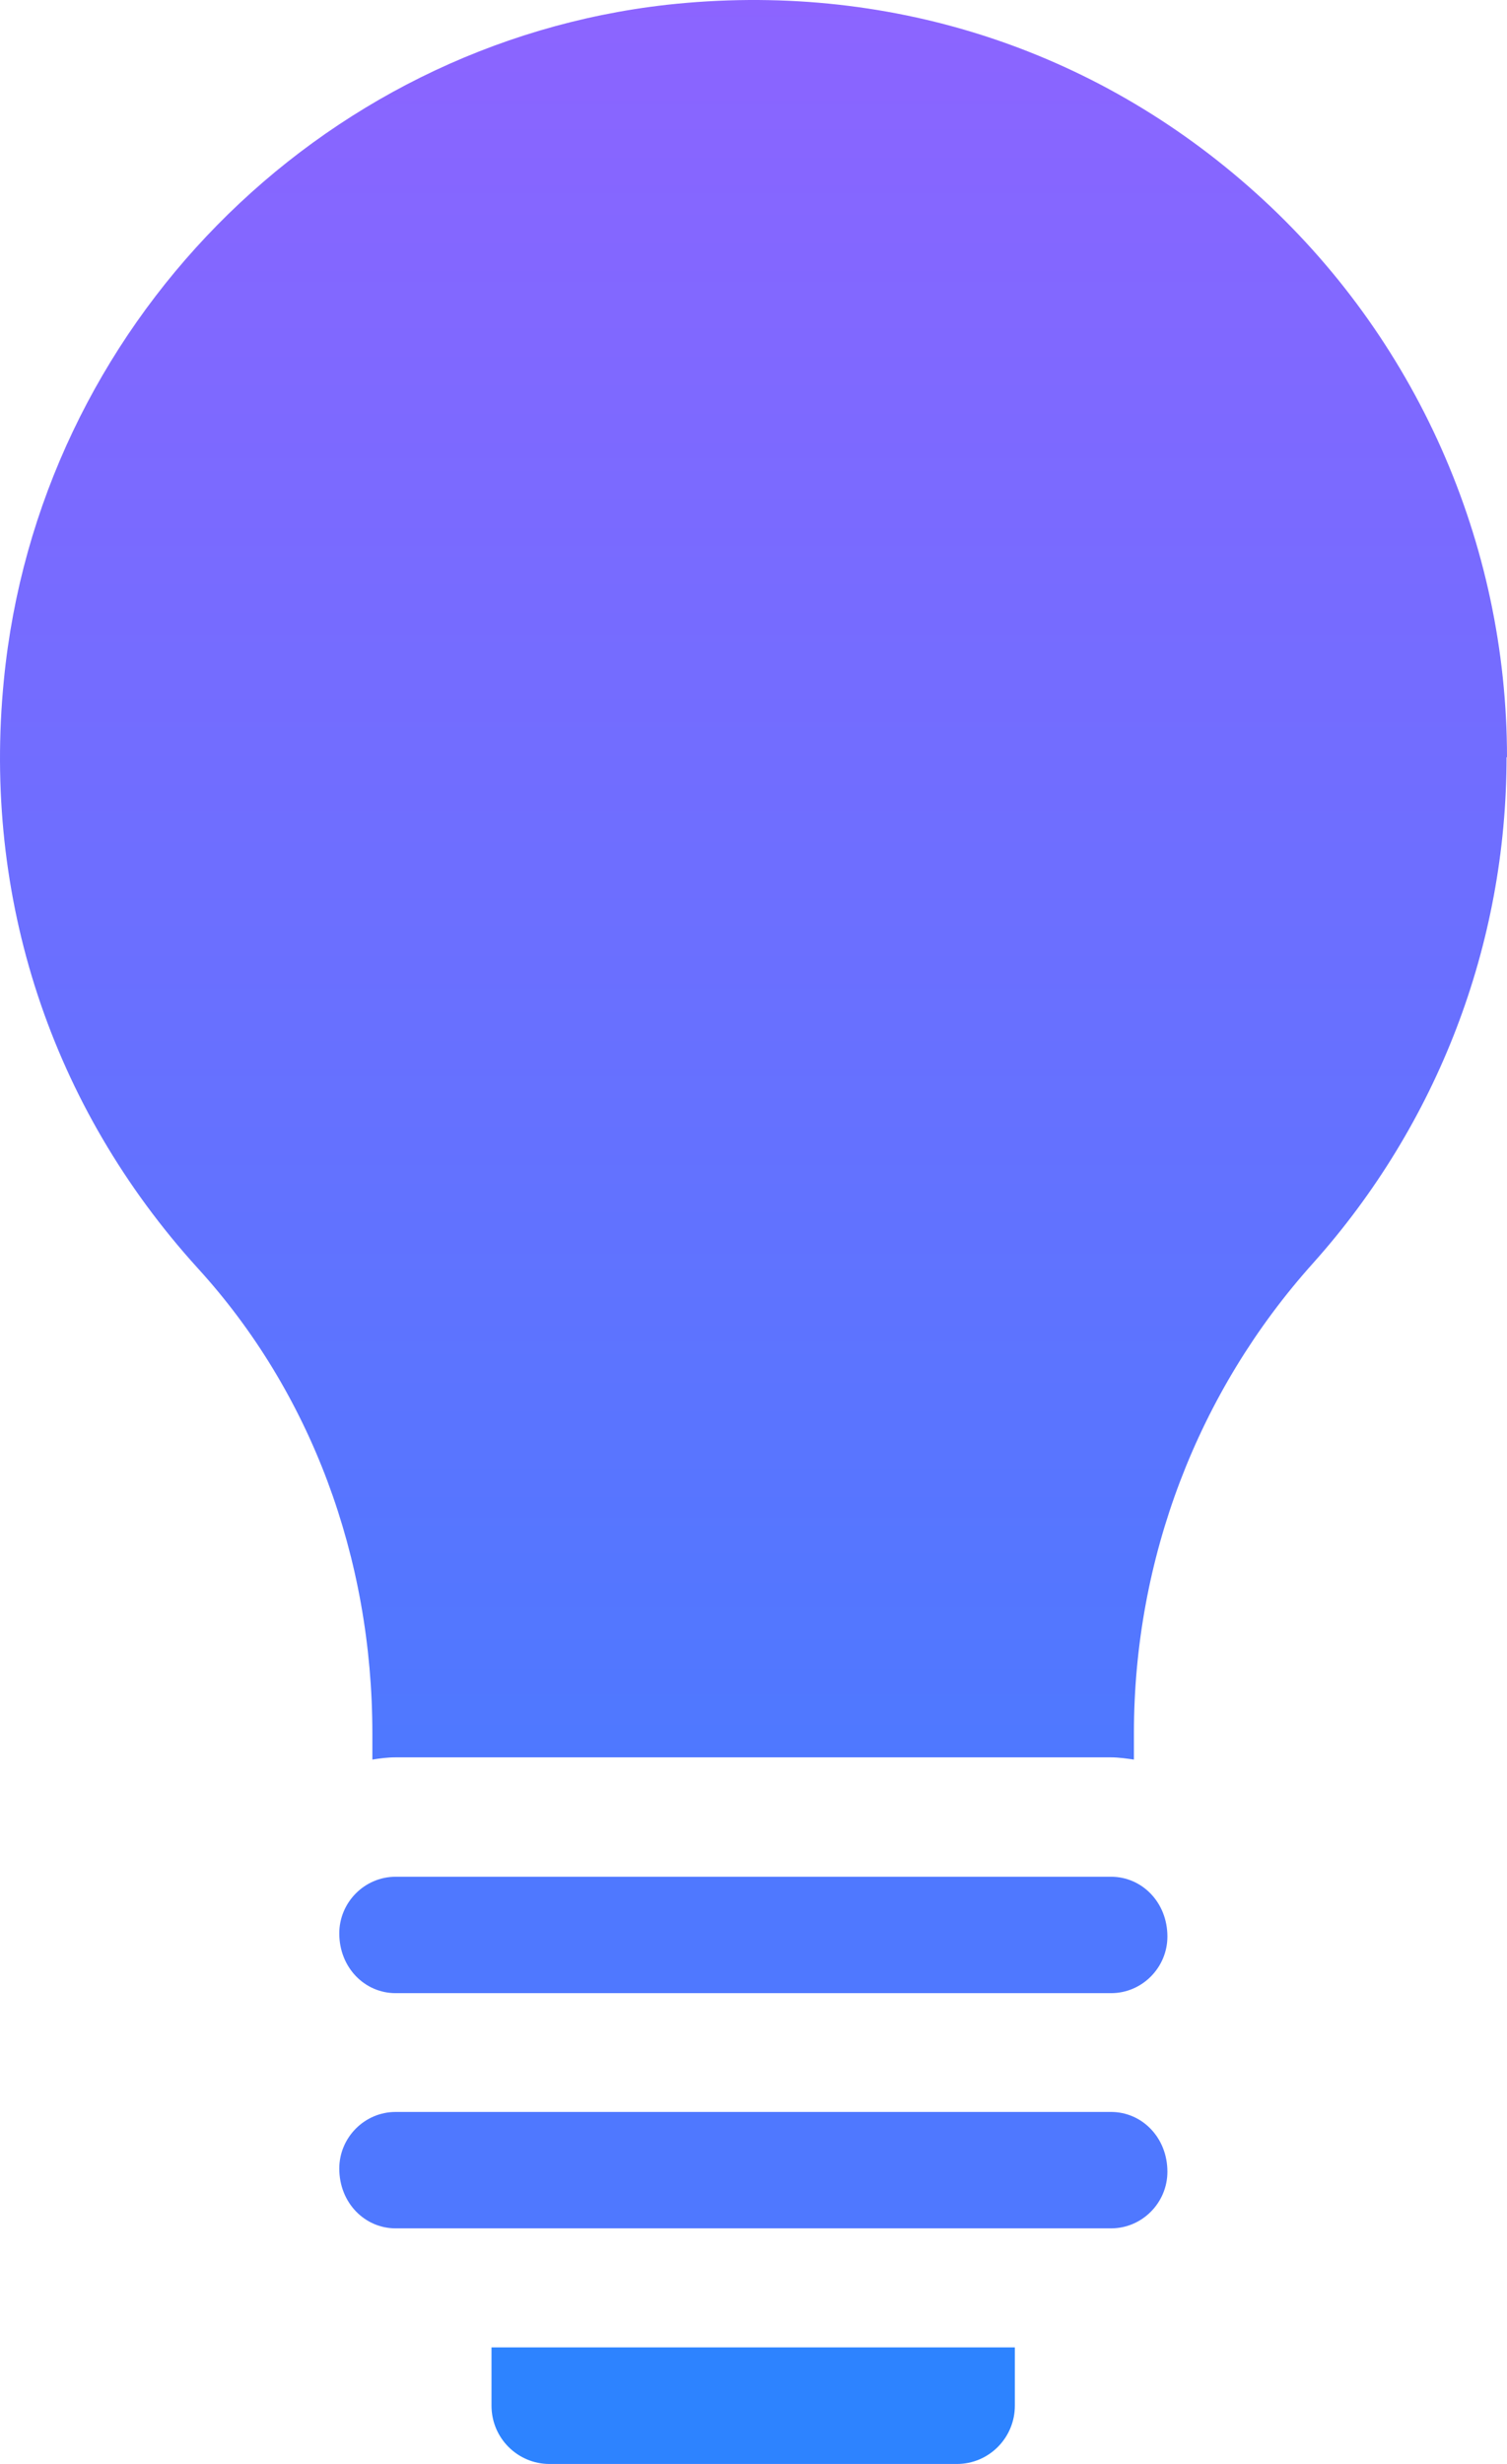 <?xml version="1.0" encoding="UTF-8"?>
<svg width="115px" height="188px" viewBox="0 0 115 188" version="1.1" xmlns="http://www.w3.org/2000/svg" xmlns:xlink="http://www.w3.org/1999/xlink">
    <title>noun-idea-6980313</title>
    <defs>
        <linearGradient x1="50%" y1="0%" x2="50%" y2="138.285%" id="linearGradient-1">
            <stop stop-color="#8D64FF" offset="0%"></stop>
            <stop stop-color="#4F78FF" offset="71.149%"></stop>
            <stop stop-color="#2D83FF" offset="100%"></stop>
        </linearGradient>
    </defs>
    <g id="Guide" stroke="none" stroke-width="1" fill="none" fill-rule="evenodd">
        <g id="noun-idea-6980313" fill-rule="nonzero">
            <g id="Group">
                <path d="M115,57.793 C115,41.391 108.035,25.703 95.844,14.736 C83.505,3.62 67.555,-1.462 50.904,0.364 C24.229,3.359 2.926,25.013 0.297,51.872 C-1.352,68.512 3.909,84.45 15.096,96.768 C23.709,106.205 28.416,118.807 28.416,132.281 L28.416,134.255 C28.992,134.164 29.568,134.085 30.177,134.085 L84.769,134.085 C85.379,134.085 85.955,134.175 86.53,134.255 L86.53,132.247 C86.53,118.953 91.384,106.203 100.201,96.379 C109.706,85.751 114.966,72.049 114.966,57.756 L115,57.793 Z" id="Path" fill="url(#linearGradient-1)"></path>
                <path d="M30.192,170.023 L84.784,170.023 C87.154,170.023 89.085,168.072 89.085,165.701 C89.085,163.092 87.143,161.141 84.784,161.141 L30.192,161.141 C27.821,161.141 25.891,163.092 25.891,165.463 C25.891,168.072 27.832,170.023 30.192,170.023 Z" id="Path" fill="#4F78FF"></path>
                <path d="M30.192,152.077 L84.784,152.077 C87.154,152.077 89.085,150.126 89.085,147.755 C89.085,145.146 87.143,143.195 84.784,143.195 L30.192,143.195 C27.821,143.195 25.891,145.146 25.891,147.517 C25.891,150.126 27.832,152.077 30.192,152.077 Z" id="Path" fill="#4F78FF"></path>
                <path d="M41.953,188 L73.019,188 C75.48,188 77.444,185.992 77.444,183.554 L77.444,179.107 L37.507,179.107 L37.507,183.554 C37.507,186.026 39.505,188 41.931,188 L41.953,188 Z" id="Path" fill="#2D83FF"></path>
            </g>
        </g>
    </g>
</svg>